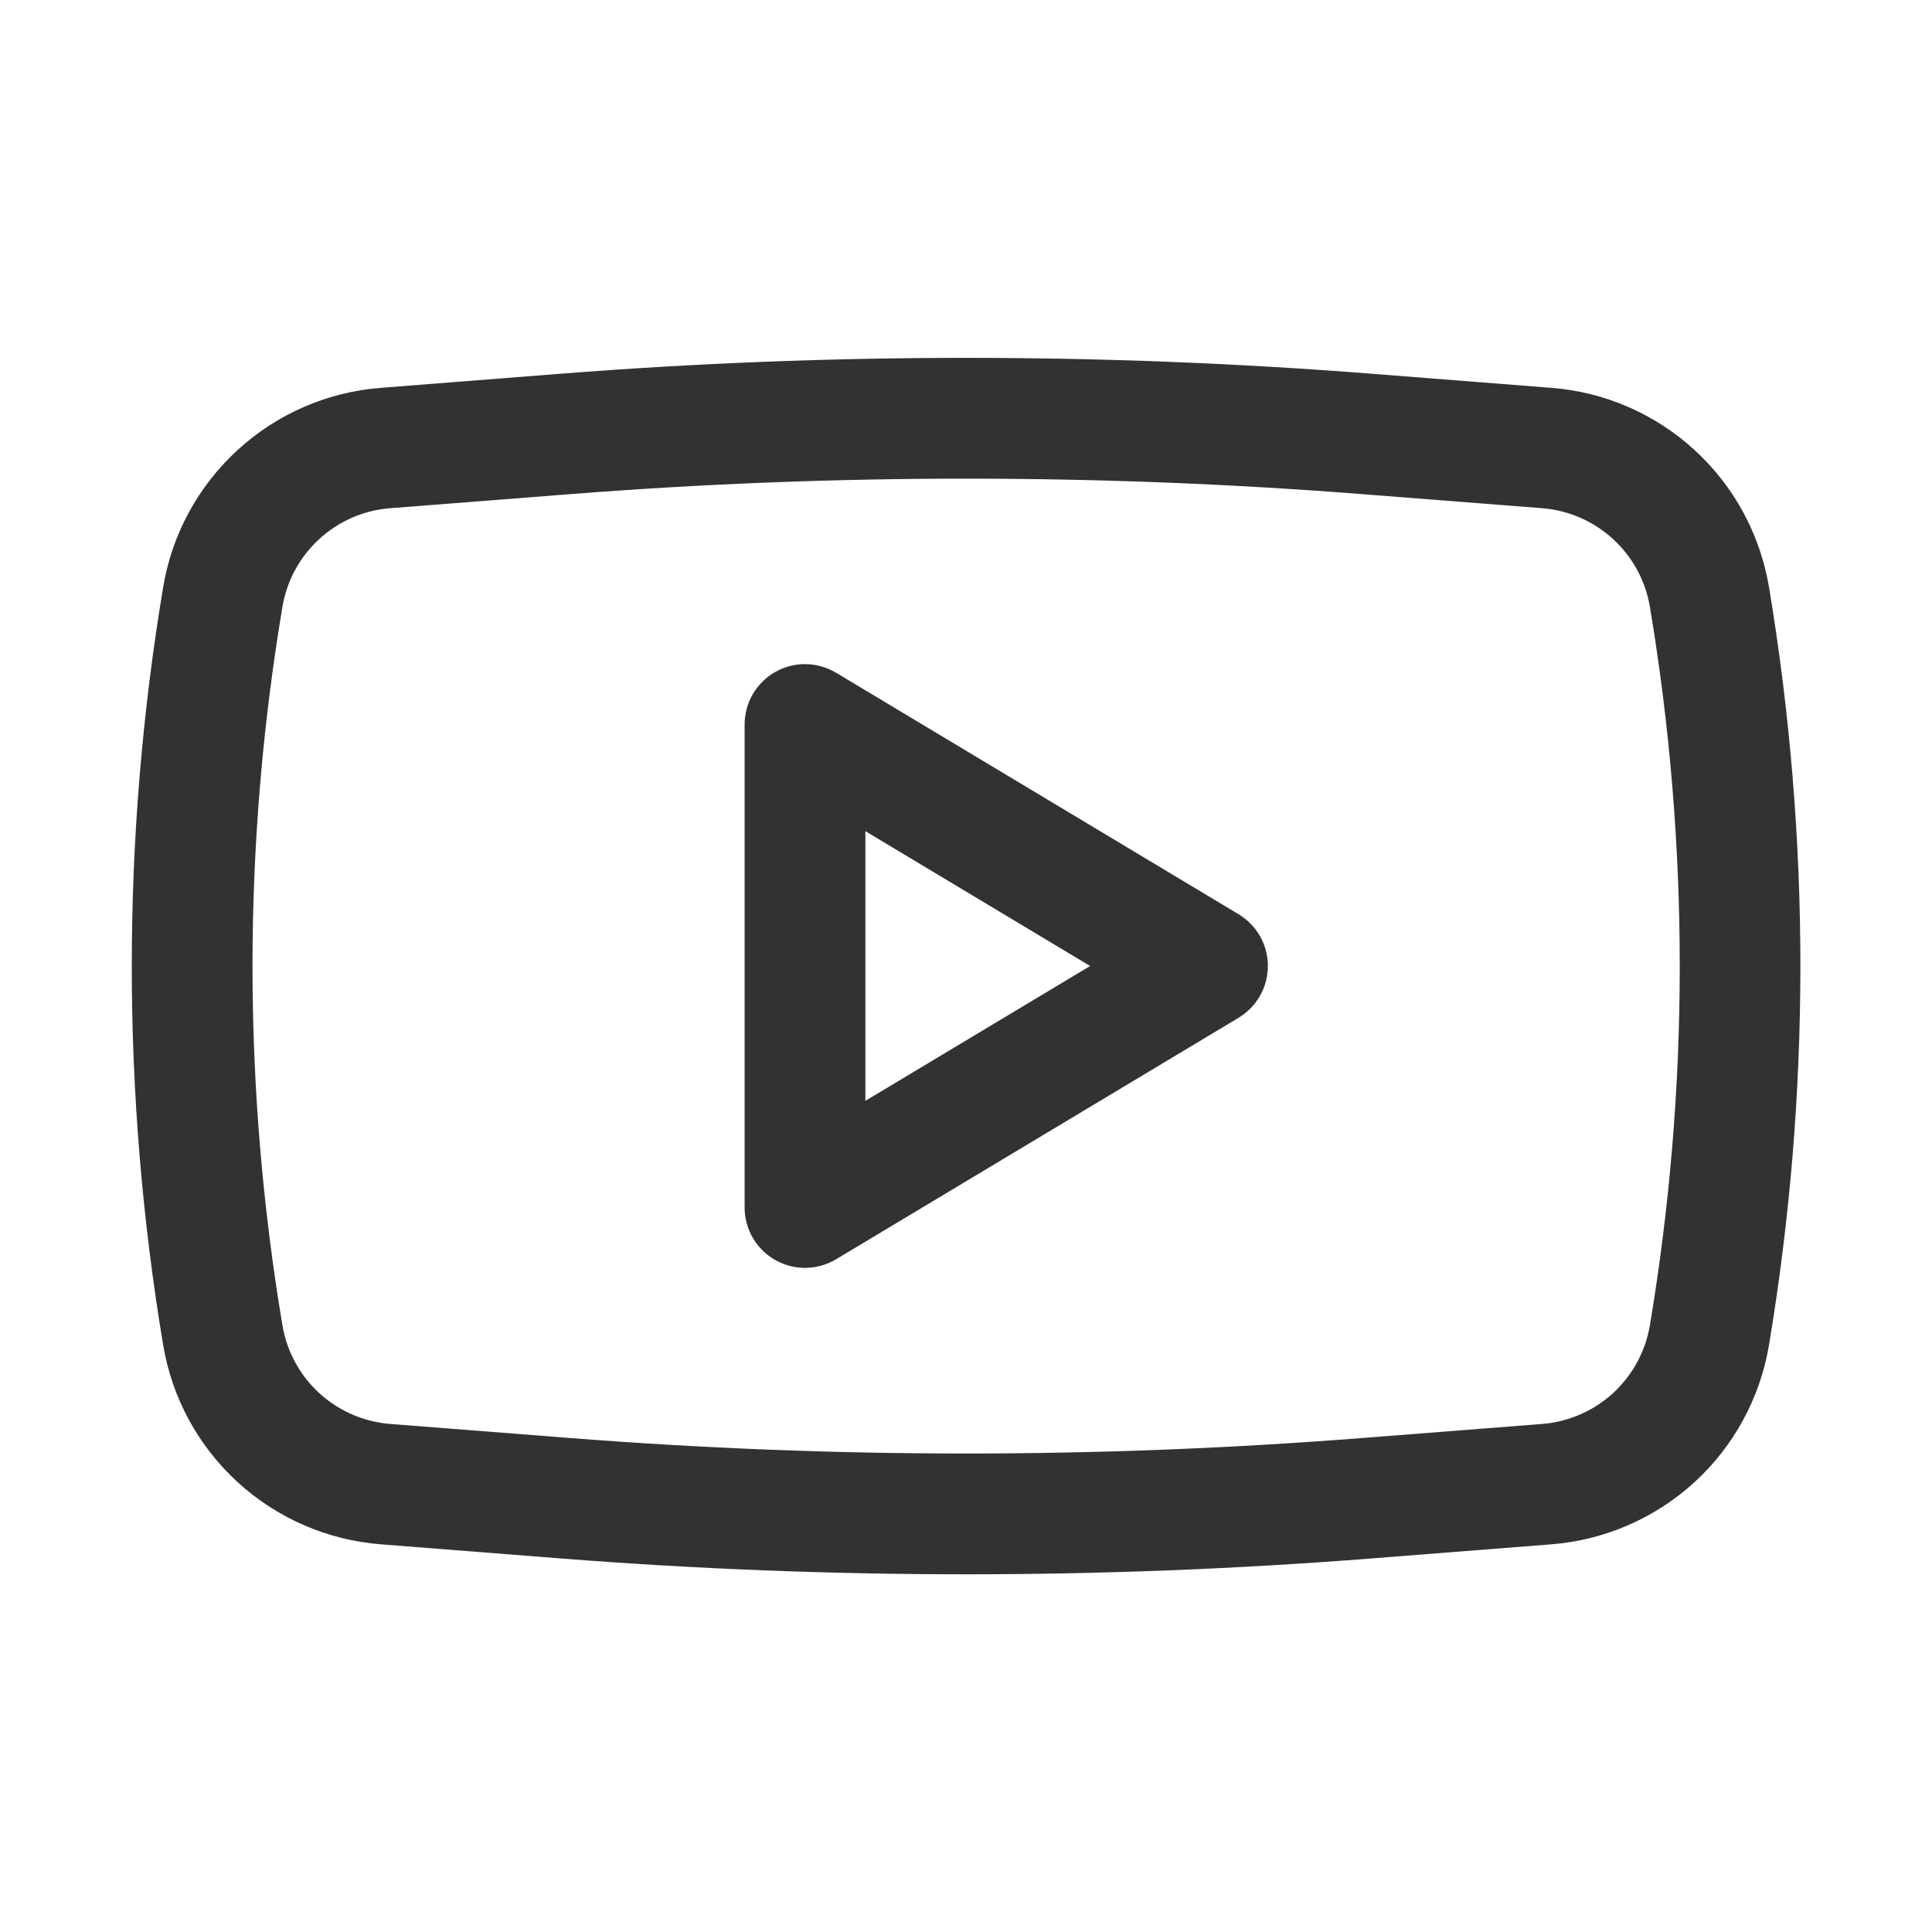 <svg width="24" height="24" viewBox="0 0 24 24" fill="none" xmlns="http://www.w3.org/2000/svg">
<path fill-rule="evenodd" clip-rule="evenodd" d="M10.386 8.357C10.272 8.289 10.142 8.252 10.01 8.25C9.877 8.248 9.746 8.282 9.631 8.347C9.515 8.413 9.419 8.508 9.352 8.622C9.285 8.737 9.25 8.867 9.25 9V15C9.25 15.133 9.285 15.263 9.352 15.378C9.419 15.492 9.515 15.587 9.631 15.653C9.746 15.718 9.877 15.752 10.01 15.75C10.142 15.748 10.272 15.711 10.386 15.643L15.386 12.643C15.497 12.576 15.589 12.482 15.653 12.369C15.716 12.257 15.75 12.129 15.75 12C15.75 11.87 15.716 11.743 15.653 11.63C15.589 11.518 15.497 11.424 15.386 11.357L10.386 8.357ZM13.542 12L10.75 13.675V10.325L13.542 12Z" fill="#323232"/>
<path fill-rule="evenodd" clip-rule="evenodd" d="M17.031 4.642C13.683 4.38 10.319 4.38 6.971 4.642L4.73 4.818C4.068 4.869 3.442 5.141 2.952 5.59C2.462 6.038 2.136 6.638 2.027 7.293C1.507 10.41 1.507 13.592 2.027 16.709C2.136 17.364 2.462 17.963 2.952 18.412C3.442 18.86 4.068 19.132 4.73 19.184L6.97 19.36C10.319 19.622 13.683 19.622 17.032 19.36L19.272 19.184C19.934 19.132 20.56 18.86 21.05 18.412C21.54 17.963 21.865 17.364 21.975 16.709C22.495 13.592 22.495 10.41 21.975 7.293C21.865 6.638 21.54 6.038 21.05 5.59C20.56 5.141 19.934 4.869 19.272 4.818L17.031 4.642ZM7.088 6.138C10.359 5.882 13.645 5.882 16.916 6.138L19.156 6.313C19.832 6.366 20.385 6.873 20.496 7.541C20.99 10.493 20.99 13.508 20.496 16.461C20.442 16.786 20.28 17.083 20.038 17.306C19.795 17.528 19.484 17.663 19.156 17.689L16.916 17.864C13.645 18.12 10.359 18.12 7.088 17.864L4.848 17.689C4.519 17.663 4.209 17.528 3.966 17.306C3.723 17.083 3.562 16.786 3.508 16.461C3.013 13.508 3.013 10.493 3.508 7.541C3.562 7.216 3.723 6.918 3.966 6.696C4.209 6.473 4.519 6.338 4.848 6.313L7.088 6.138Z" fill="#323232"/>
</svg>
